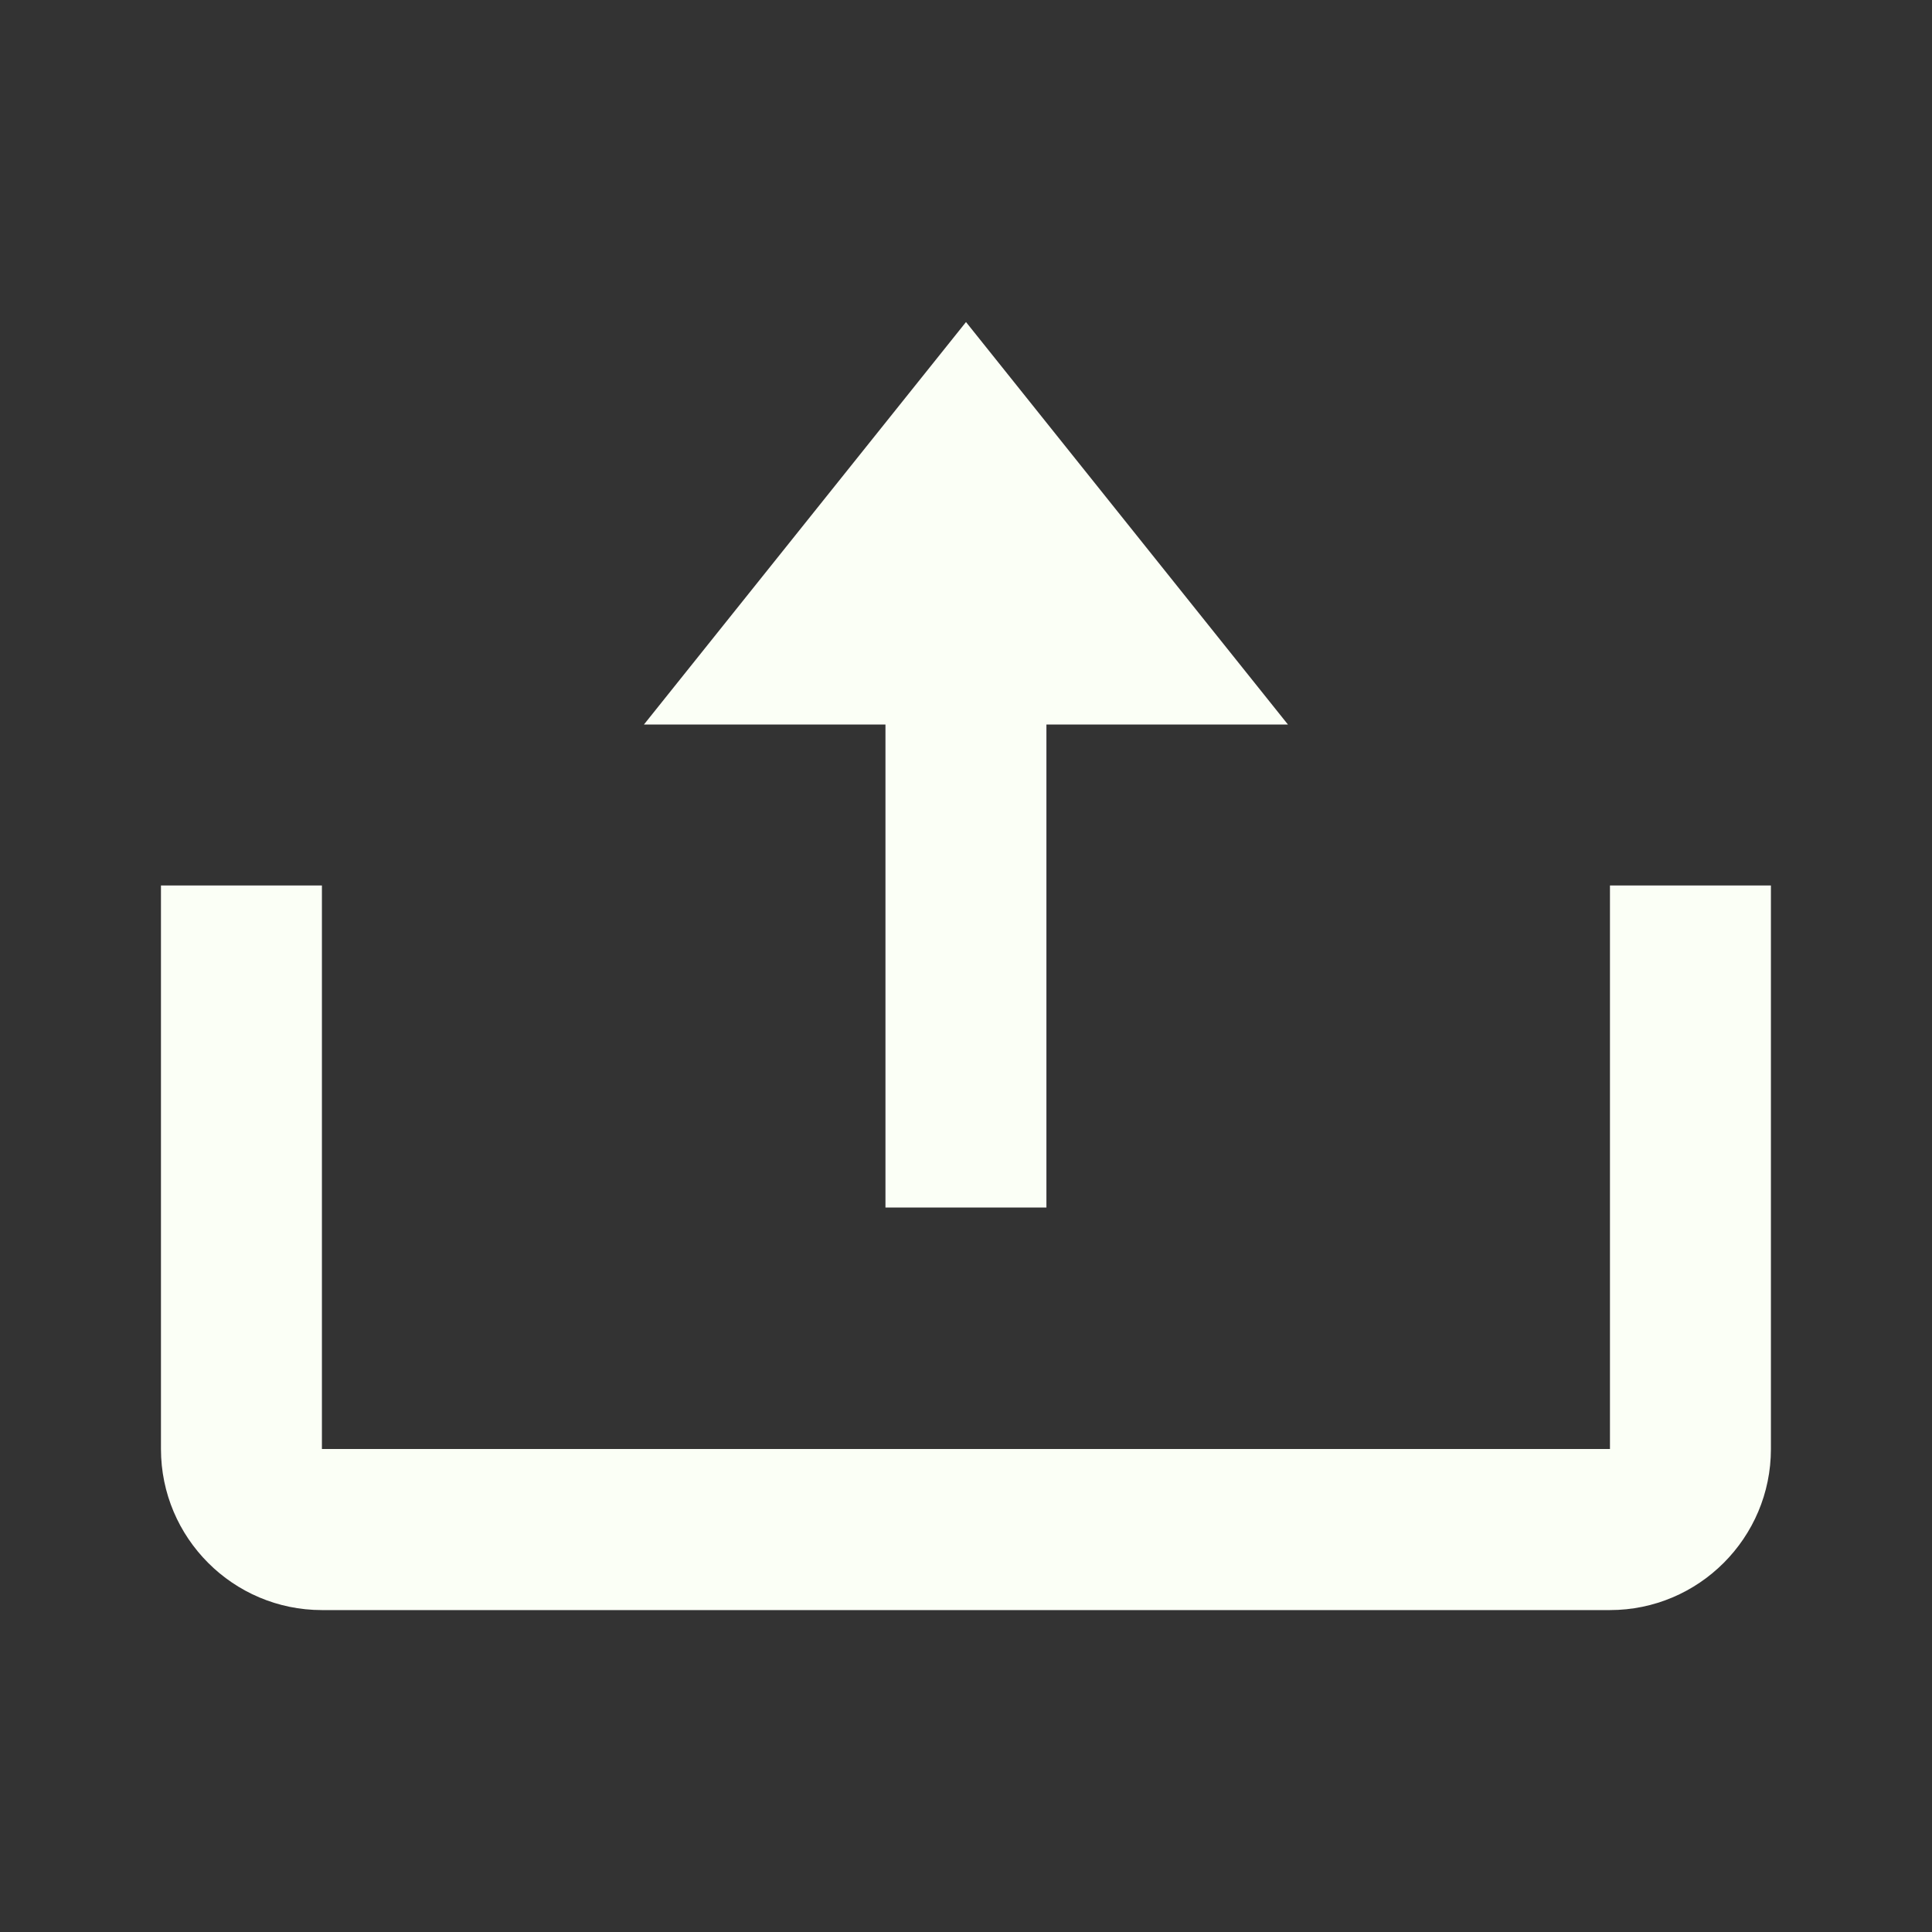 <svg width="16" height="16" viewBox="0 0 16 16" fill="none" xmlns="http://www.w3.org/2000/svg">
<rect x="0" y="0" width="16" height="16" fill="#333333" stroke="none"/>
<path d="M7.333 10H8.666V6H10.666L8 2.667L5.333 6H7.333V10Z" fill="#FBFFF6"/>
<path d="M13.333 12H2.666V7.333H1.333V12C1.333 12.736 1.931 13.334 2.666 13.334H13.333C14.068 13.334 14.666 12.736 14.666 12V7.333H13.333V12Z" fill="#FBFFF6"/>
</svg>
